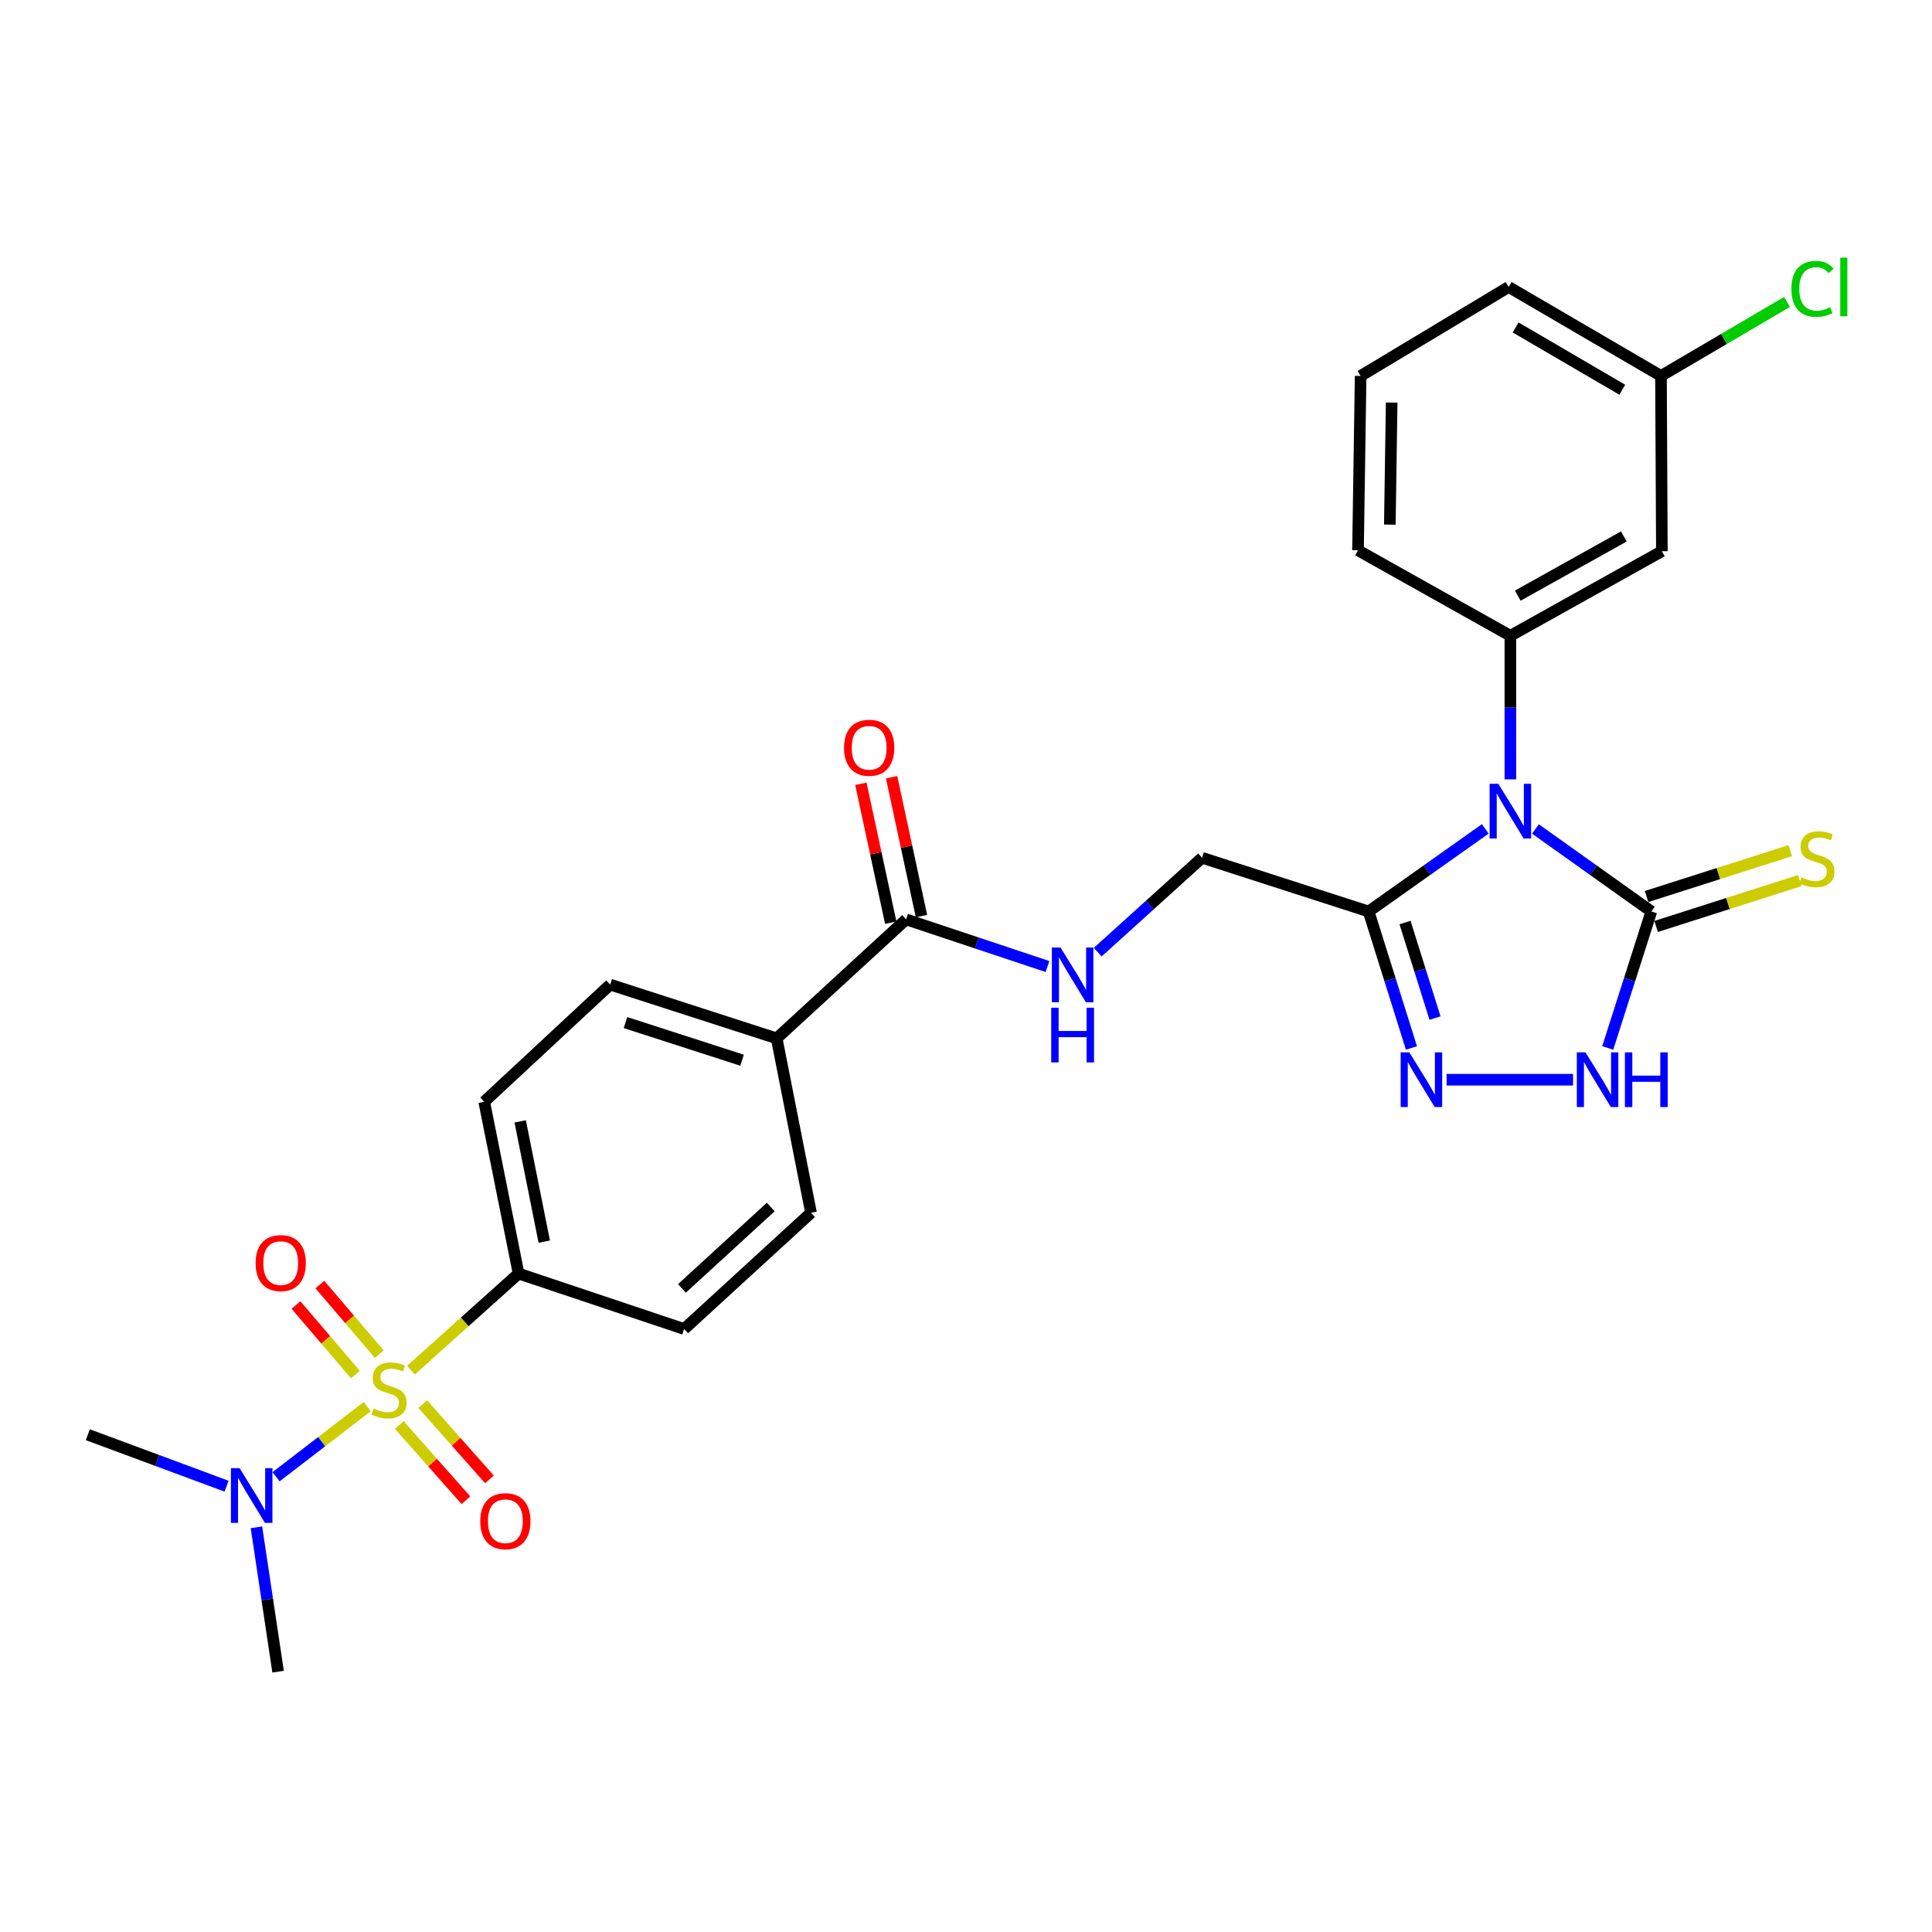 <?xml version='1.0' encoding='iso-8859-1'?>
<svg version='1.1' baseProfile='full'
              xmlns='http://www.w3.org/2000/svg'
                      xmlns:rdkit='http://www.rdkit.org/xml'
                      xmlns:xlink='http://www.w3.org/1999/xlink'
                  xml:space='preserve'
width='1000px' height='1000px' viewBox='0 0 1000 1000'>
<!-- END OF HEADER -->
<rect style='opacity:1.0;fill:#FFFFFF;stroke:none' width='1000' height='1000' x='0' y='0'> </rect>
<path class='bond-1' d='M 794.744,429.071 L 824.738,450.427' style='fill:none;fill-rule:evenodd;stroke:#0000FF;stroke-width:6px;stroke-linecap:butt;stroke-linejoin:miter;stroke-opacity:1' />
<path class='bond-1' d='M 824.738,450.427 L 854.733,471.783' style='fill:none;fill-rule:evenodd;stroke:#000000;stroke-width:6px;stroke-linecap:butt;stroke-linejoin:miter;stroke-opacity:1' />
<path class='bond-2' d='M 768.777,429.025 L 738.583,450.404' style='fill:none;fill-rule:evenodd;stroke:#0000FF;stroke-width:6px;stroke-linecap:butt;stroke-linejoin:miter;stroke-opacity:1' />
<path class='bond-2' d='M 738.583,450.404 L 708.389,471.783' style='fill:none;fill-rule:evenodd;stroke:#000000;stroke-width:6px;stroke-linecap:butt;stroke-linejoin:miter;stroke-opacity:1' />
<path class='bond-5' d='M 781.764,403.401 L 781.764,366.237' style='fill:none;fill-rule:evenodd;stroke:#0000FF;stroke-width:6px;stroke-linecap:butt;stroke-linejoin:miter;stroke-opacity:1' />
<path class='bond-5' d='M 781.764,366.237 L 781.764,329.073' style='fill:none;fill-rule:evenodd;stroke:#000000;stroke-width:6px;stroke-linecap:butt;stroke-linejoin:miter;stroke-opacity:1' />
<path class='bond-0' d='M 212.72,709.187 L 240.569,684.188' style='fill:none;fill-rule:evenodd;stroke:#CCCC00;stroke-width:6px;stroke-linecap:butt;stroke-linejoin:miter;stroke-opacity:1' />
<path class='bond-0' d='M 240.569,684.188 L 268.418,659.189' style='fill:none;fill-rule:evenodd;stroke:#000000;stroke-width:6px;stroke-linecap:butt;stroke-linejoin:miter;stroke-opacity:1' />
<path class='bond-8' d='M 190.065,728.069 L 166.477,746.213' style='fill:none;fill-rule:evenodd;stroke:#CCCC00;stroke-width:6px;stroke-linecap:butt;stroke-linejoin:miter;stroke-opacity:1' />
<path class='bond-8' d='M 166.477,746.213 L 142.89,764.357' style='fill:none;fill-rule:evenodd;stroke:#0000FF;stroke-width:6px;stroke-linecap:butt;stroke-linejoin:miter;stroke-opacity:1' />
<path class='bond-11' d='M 206.649,737.562 L 223.908,757.04' style='fill:none;fill-rule:evenodd;stroke:#CCCC00;stroke-width:6px;stroke-linecap:butt;stroke-linejoin:miter;stroke-opacity:1' />
<path class='bond-11' d='M 223.908,757.04 L 241.167,776.518' style='fill:none;fill-rule:evenodd;stroke:#FF0000;stroke-width:6px;stroke-linecap:butt;stroke-linejoin:miter;stroke-opacity:1' />
<path class='bond-11' d='M 218.825,726.772 L 236.085,746.25' style='fill:none;fill-rule:evenodd;stroke:#CCCC00;stroke-width:6px;stroke-linecap:butt;stroke-linejoin:miter;stroke-opacity:1' />
<path class='bond-11' d='M 236.085,746.25 L 253.344,765.728' style='fill:none;fill-rule:evenodd;stroke:#FF0000;stroke-width:6px;stroke-linecap:butt;stroke-linejoin:miter;stroke-opacity:1' />
<path class='bond-12' d='M 196.334,700.918 L 180.949,682.907' style='fill:none;fill-rule:evenodd;stroke:#CCCC00;stroke-width:6px;stroke-linecap:butt;stroke-linejoin:miter;stroke-opacity:1' />
<path class='bond-12' d='M 180.949,682.907 L 165.563,664.897' style='fill:none;fill-rule:evenodd;stroke:#FF0000;stroke-width:6px;stroke-linecap:butt;stroke-linejoin:miter;stroke-opacity:1' />
<path class='bond-12' d='M 183.964,711.486 L 168.578,693.475' style='fill:none;fill-rule:evenodd;stroke:#CCCC00;stroke-width:6px;stroke-linecap:butt;stroke-linejoin:miter;stroke-opacity:1' />
<path class='bond-12' d='M 168.578,693.475 L 153.193,675.464' style='fill:none;fill-rule:evenodd;stroke:#FF0000;stroke-width:6px;stroke-linecap:butt;stroke-linejoin:miter;stroke-opacity:1' />
<path class='bond-4' d='M 854.733,471.783 L 843.446,507.099' style='fill:none;fill-rule:evenodd;stroke:#000000;stroke-width:6px;stroke-linecap:butt;stroke-linejoin:miter;stroke-opacity:1' />
<path class='bond-4' d='M 843.446,507.099 L 832.159,542.415' style='fill:none;fill-rule:evenodd;stroke:#0000FF;stroke-width:6px;stroke-linecap:butt;stroke-linejoin:miter;stroke-opacity:1' />
<path class='bond-13' d='M 857.208,479.532 L 894.395,467.657' style='fill:none;fill-rule:evenodd;stroke:#000000;stroke-width:6px;stroke-linecap:butt;stroke-linejoin:miter;stroke-opacity:1' />
<path class='bond-13' d='M 894.395,467.657 L 931.582,455.781' style='fill:none;fill-rule:evenodd;stroke:#CCCC00;stroke-width:6px;stroke-linecap:butt;stroke-linejoin:miter;stroke-opacity:1' />
<path class='bond-13' d='M 852.258,464.034 L 889.446,452.159' style='fill:none;fill-rule:evenodd;stroke:#000000;stroke-width:6px;stroke-linecap:butt;stroke-linejoin:miter;stroke-opacity:1' />
<path class='bond-13' d='M 889.446,452.159 L 926.633,440.283' style='fill:none;fill-rule:evenodd;stroke:#CCCC00;stroke-width:6px;stroke-linecap:butt;stroke-linejoin:miter;stroke-opacity:1' />
<path class='bond-3' d='M 708.389,471.783 L 719.475,507.101' style='fill:none;fill-rule:evenodd;stroke:#000000;stroke-width:6px;stroke-linecap:butt;stroke-linejoin:miter;stroke-opacity:1' />
<path class='bond-3' d='M 719.475,507.101 L 730.561,542.419' style='fill:none;fill-rule:evenodd;stroke:#0000FF;stroke-width:6px;stroke-linecap:butt;stroke-linejoin:miter;stroke-opacity:1' />
<path class='bond-3' d='M 727.238,477.506 L 734.998,502.229' style='fill:none;fill-rule:evenodd;stroke:#000000;stroke-width:6px;stroke-linecap:butt;stroke-linejoin:miter;stroke-opacity:1' />
<path class='bond-3' d='M 734.998,502.229 L 742.758,526.951' style='fill:none;fill-rule:evenodd;stroke:#0000FF;stroke-width:6px;stroke-linecap:butt;stroke-linejoin:miter;stroke-opacity:1' />
<path class='bond-14' d='M 708.389,471.783 L 622.188,443.981' style='fill:none;fill-rule:evenodd;stroke:#000000;stroke-width:6px;stroke-linecap:butt;stroke-linejoin:miter;stroke-opacity:1' />
<path class='bond-28' d='M 748.741,558.861 L 814.209,558.861' style='fill:none;fill-rule:evenodd;stroke:#0000FF;stroke-width:6px;stroke-linecap:butt;stroke-linejoin:miter;stroke-opacity:1' />
<path class='bond-9' d='M 781.764,329.073 L 860.183,285.308' style='fill:none;fill-rule:evenodd;stroke:#000000;stroke-width:6px;stroke-linecap:butt;stroke-linejoin:miter;stroke-opacity:1' />
<path class='bond-9' d='M 785.599,308.302 L 840.492,277.666' style='fill:none;fill-rule:evenodd;stroke:#000000;stroke-width:6px;stroke-linecap:butt;stroke-linejoin:miter;stroke-opacity:1' />
<path class='bond-22' d='M 781.764,329.073 L 702.903,284.838' style='fill:none;fill-rule:evenodd;stroke:#000000;stroke-width:6px;stroke-linecap:butt;stroke-linejoin:miter;stroke-opacity:1' />
<path class='bond-6' d='M 469.002,475.878 L 505.588,488.072' style='fill:none;fill-rule:evenodd;stroke:#000000;stroke-width:6px;stroke-linecap:butt;stroke-linejoin:miter;stroke-opacity:1' />
<path class='bond-6' d='M 505.588,488.072 L 542.174,500.266' style='fill:none;fill-rule:evenodd;stroke:#0000FF;stroke-width:6px;stroke-linecap:butt;stroke-linejoin:miter;stroke-opacity:1' />
<path class='bond-15' d='M 469.002,475.878 L 402.008,537.458' style='fill:none;fill-rule:evenodd;stroke:#000000;stroke-width:6px;stroke-linecap:butt;stroke-linejoin:miter;stroke-opacity:1' />
<path class='bond-16' d='M 476.955,474.167 L 469.224,438.228' style='fill:none;fill-rule:evenodd;stroke:#000000;stroke-width:6px;stroke-linecap:butt;stroke-linejoin:miter;stroke-opacity:1' />
<path class='bond-16' d='M 469.224,438.228 L 461.494,402.288' style='fill:none;fill-rule:evenodd;stroke:#FF0000;stroke-width:6px;stroke-linecap:butt;stroke-linejoin:miter;stroke-opacity:1' />
<path class='bond-16' d='M 461.05,477.588 L 453.319,441.649' style='fill:none;fill-rule:evenodd;stroke:#000000;stroke-width:6px;stroke-linecap:butt;stroke-linejoin:miter;stroke-opacity:1' />
<path class='bond-16' d='M 453.319,441.649 L 445.588,405.71' style='fill:none;fill-rule:evenodd;stroke:#FF0000;stroke-width:6px;stroke-linecap:butt;stroke-linejoin:miter;stroke-opacity:1' />
<path class='bond-7' d='M 268.418,659.189 L 250.63,570.277' style='fill:none;fill-rule:evenodd;stroke:#000000;stroke-width:6px;stroke-linecap:butt;stroke-linejoin:miter;stroke-opacity:1' />
<path class='bond-7' d='M 281.703,642.661 L 269.252,580.422' style='fill:none;fill-rule:evenodd;stroke:#000000;stroke-width:6px;stroke-linecap:butt;stroke-linejoin:miter;stroke-opacity:1' />
<path class='bond-30' d='M 268.418,659.189 L 354.113,687.896' style='fill:none;fill-rule:evenodd;stroke:#000000;stroke-width:6px;stroke-linecap:butt;stroke-linejoin:miter;stroke-opacity:1' />
<path class='bond-25' d='M 117.262,769.246 L 81.358,755.926' style='fill:none;fill-rule:evenodd;stroke:#0000FF;stroke-width:6px;stroke-linecap:butt;stroke-linejoin:miter;stroke-opacity:1' />
<path class='bond-25' d='M 81.358,755.926 L 45.455,742.606' style='fill:none;fill-rule:evenodd;stroke:#000000;stroke-width:6px;stroke-linecap:butt;stroke-linejoin:miter;stroke-opacity:1' />
<path class='bond-26' d='M 132.733,790.535 L 138.336,827.897' style='fill:none;fill-rule:evenodd;stroke:#0000FF;stroke-width:6px;stroke-linecap:butt;stroke-linejoin:miter;stroke-opacity:1' />
<path class='bond-26' d='M 138.336,827.897 L 143.939,865.26' style='fill:none;fill-rule:evenodd;stroke:#000000;stroke-width:6px;stroke-linecap:butt;stroke-linejoin:miter;stroke-opacity:1' />
<path class='bond-21' d='M 860.183,285.308 L 859.722,194.588' style='fill:none;fill-rule:evenodd;stroke:#000000;stroke-width:6px;stroke-linecap:butt;stroke-linejoin:miter;stroke-opacity:1' />
<path class='bond-10' d='M 568.184,492.841 L 595.186,468.411' style='fill:none;fill-rule:evenodd;stroke:#0000FF;stroke-width:6px;stroke-linecap:butt;stroke-linejoin:miter;stroke-opacity:1' />
<path class='bond-10' d='M 595.186,468.411 L 622.188,443.981' style='fill:none;fill-rule:evenodd;stroke:#000000;stroke-width:6px;stroke-linecap:butt;stroke-linejoin:miter;stroke-opacity:1' />
<path class='bond-19' d='M 402.008,537.458 L 419.778,627.726' style='fill:none;fill-rule:evenodd;stroke:#000000;stroke-width:6px;stroke-linecap:butt;stroke-linejoin:miter;stroke-opacity:1' />
<path class='bond-20' d='M 402.008,537.458 L 315.826,509.628' style='fill:none;fill-rule:evenodd;stroke:#000000;stroke-width:6px;stroke-linecap:butt;stroke-linejoin:miter;stroke-opacity:1' />
<path class='bond-20' d='M 384.082,548.765 L 323.754,529.284' style='fill:none;fill-rule:evenodd;stroke:#000000;stroke-width:6px;stroke-linecap:butt;stroke-linejoin:miter;stroke-opacity:1' />
<path class='bond-17' d='M 354.113,687.896 L 419.778,627.726' style='fill:none;fill-rule:evenodd;stroke:#000000;stroke-width:6px;stroke-linecap:butt;stroke-linejoin:miter;stroke-opacity:1' />
<path class='bond-17' d='M 352.971,666.875 L 398.937,624.756' style='fill:none;fill-rule:evenodd;stroke:#000000;stroke-width:6px;stroke-linecap:butt;stroke-linejoin:miter;stroke-opacity:1' />
<path class='bond-18' d='M 250.63,570.277 L 315.826,509.628' style='fill:none;fill-rule:evenodd;stroke:#000000;stroke-width:6px;stroke-linecap:butt;stroke-linejoin:miter;stroke-opacity:1' />
<path class='bond-23' d='M 859.722,194.588 L 892.339,175.436' style='fill:none;fill-rule:evenodd;stroke:#000000;stroke-width:6px;stroke-linecap:butt;stroke-linejoin:miter;stroke-opacity:1' />
<path class='bond-23' d='M 892.339,175.436 L 924.956,156.284' style='fill:none;fill-rule:evenodd;stroke:#00CC00;stroke-width:6px;stroke-linecap:butt;stroke-linejoin:miter;stroke-opacity:1' />
<path class='bond-29' d='M 859.722,194.588 L 780.87,148.536' style='fill:none;fill-rule:evenodd;stroke:#000000;stroke-width:6px;stroke-linecap:butt;stroke-linejoin:miter;stroke-opacity:1' />
<path class='bond-29' d='M 839.689,201.729 L 784.493,169.493' style='fill:none;fill-rule:evenodd;stroke:#000000;stroke-width:6px;stroke-linecap:butt;stroke-linejoin:miter;stroke-opacity:1' />
<path class='bond-24' d='M 702.903,284.838 L 704.259,194.588' style='fill:none;fill-rule:evenodd;stroke:#000000;stroke-width:6px;stroke-linecap:butt;stroke-linejoin:miter;stroke-opacity:1' />
<path class='bond-24' d='M 719.374,271.545 L 720.323,208.37' style='fill:none;fill-rule:evenodd;stroke:#000000;stroke-width:6px;stroke-linecap:butt;stroke-linejoin:miter;stroke-opacity:1' />
<path class='bond-27' d='M 704.259,194.588 L 780.87,148.536' style='fill:none;fill-rule:evenodd;stroke:#000000;stroke-width:6px;stroke-linecap:butt;stroke-linejoin:miter;stroke-opacity:1' />
<path  class='atom-0' d='M 775.504 405.669
L 784.784 420.669
Q 785.704 422.149, 787.184 424.829
Q 788.664 427.509, 788.744 427.669
L 788.744 405.669
L 792.504 405.669
L 792.504 433.989
L 788.624 433.989
L 778.664 417.589
Q 777.504 415.669, 776.264 413.469
Q 775.064 411.269, 774.704 410.589
L 774.704 433.989
L 771.024 433.989
L 771.024 405.669
L 775.504 405.669
' fill='#0000FF'/>
<path  class='atom-1' d='M 193.388 729.079
Q 193.708 729.199, 195.028 729.759
Q 196.348 730.319, 197.788 730.679
Q 199.268 730.999, 200.708 730.999
Q 203.388 730.999, 204.948 729.719
Q 206.508 728.399, 206.508 726.119
Q 206.508 724.559, 205.708 723.599
Q 204.948 722.639, 203.748 722.119
Q 202.548 721.599, 200.548 720.999
Q 198.028 720.239, 196.508 719.519
Q 195.028 718.799, 193.948 717.279
Q 192.908 715.759, 192.908 713.199
Q 192.908 709.639, 195.308 707.439
Q 197.748 705.239, 202.548 705.239
Q 205.828 705.239, 209.548 706.799
L 208.628 709.879
Q 205.228 708.479, 202.668 708.479
Q 199.908 708.479, 198.388 709.639
Q 196.868 710.759, 196.908 712.719
Q 196.908 714.239, 197.668 715.159
Q 198.468 716.079, 199.588 716.599
Q 200.748 717.119, 202.668 717.719
Q 205.228 718.519, 206.748 719.319
Q 208.268 720.119, 209.348 721.759
Q 210.468 723.359, 210.468 726.119
Q 210.468 730.039, 207.828 732.159
Q 205.228 734.239, 200.868 734.239
Q 198.348 734.239, 196.428 733.679
Q 194.548 733.159, 192.308 732.239
L 193.388 729.079
' fill='#CCCC00'/>
<path  class='atom-4' d='M 729.462 544.701
L 738.742 559.701
Q 739.662 561.181, 741.142 563.861
Q 742.622 566.541, 742.702 566.701
L 742.702 544.701
L 746.462 544.701
L 746.462 573.021
L 742.582 573.021
L 732.622 556.621
Q 731.462 554.701, 730.222 552.501
Q 729.022 550.301, 728.662 549.621
L 728.662 573.021
L 724.982 573.021
L 724.982 544.701
L 729.462 544.701
' fill='#0000FF'/>
<path  class='atom-5' d='M 820.643 544.701
L 829.923 559.701
Q 830.843 561.181, 832.323 563.861
Q 833.803 566.541, 833.883 566.701
L 833.883 544.701
L 837.643 544.701
L 837.643 573.021
L 833.763 573.021
L 823.803 556.621
Q 822.643 554.701, 821.403 552.501
Q 820.203 550.301, 819.843 549.621
L 819.843 573.021
L 816.163 573.021
L 816.163 544.701
L 820.643 544.701
' fill='#0000FF'/>
<path  class='atom-5' d='M 841.043 544.701
L 844.883 544.701
L 844.883 556.741
L 859.363 556.741
L 859.363 544.701
L 863.203 544.701
L 863.203 573.021
L 859.363 573.021
L 859.363 559.941
L 844.883 559.941
L 844.883 573.021
L 841.043 573.021
L 841.043 544.701
' fill='#0000FF'/>
<path  class='atom-9' d='M 124.004 759.91
L 133.284 774.91
Q 134.204 776.39, 135.684 779.07
Q 137.164 781.75, 137.244 781.91
L 137.244 759.91
L 141.004 759.91
L 141.004 788.23
L 137.124 788.23
L 127.164 771.83
Q 126.004 769.91, 124.764 767.71
Q 123.564 765.51, 123.204 764.83
L 123.204 788.23
L 119.524 788.23
L 119.524 759.91
L 124.004 759.91
' fill='#0000FF'/>
<path  class='atom-11' d='M 548.925 490.442
L 558.205 505.442
Q 559.125 506.922, 560.605 509.602
Q 562.085 512.282, 562.165 512.442
L 562.165 490.442
L 565.925 490.442
L 565.925 518.762
L 562.045 518.762
L 552.085 502.362
Q 550.925 500.442, 549.685 498.242
Q 548.485 496.042, 548.125 495.362
L 548.125 518.762
L 544.445 518.762
L 544.445 490.442
L 548.925 490.442
' fill='#0000FF'/>
<path  class='atom-11' d='M 544.105 521.594
L 547.945 521.594
L 547.945 533.634
L 562.425 533.634
L 562.425 521.594
L 566.265 521.594
L 566.265 549.914
L 562.425 549.914
L 562.425 536.834
L 547.945 536.834
L 547.945 549.914
L 544.105 549.914
L 544.105 521.594
' fill='#0000FF'/>
<path  class='atom-12' d='M 248.576 787.364
Q 248.576 780.564, 251.936 776.764
Q 255.296 772.964, 261.576 772.964
Q 267.856 772.964, 271.216 776.764
Q 274.576 780.564, 274.576 787.364
Q 274.576 794.244, 271.176 798.164
Q 267.776 802.044, 261.576 802.044
Q 255.336 802.044, 251.936 798.164
Q 248.576 794.284, 248.576 787.364
M 261.576 798.844
Q 265.896 798.844, 268.216 795.964
Q 270.576 793.044, 270.576 787.364
Q 270.576 781.804, 268.216 779.004
Q 265.896 776.164, 261.576 776.164
Q 257.256 776.164, 254.896 778.964
Q 252.576 781.764, 252.576 787.364
Q 252.576 793.084, 254.896 795.964
Q 257.256 798.844, 261.576 798.844
' fill='#FF0000'/>
<path  class='atom-13' d='M 132.295 653.774
Q 132.295 646.974, 135.655 643.174
Q 139.015 639.374, 145.295 639.374
Q 151.575 639.374, 154.935 643.174
Q 158.295 646.974, 158.295 653.774
Q 158.295 660.654, 154.895 664.574
Q 151.495 668.454, 145.295 668.454
Q 139.055 668.454, 135.655 664.574
Q 132.295 660.694, 132.295 653.774
M 145.295 665.254
Q 149.615 665.254, 151.935 662.374
Q 154.295 659.454, 154.295 653.774
Q 154.295 648.214, 151.935 645.414
Q 149.615 642.574, 145.295 642.574
Q 140.975 642.574, 138.615 645.374
Q 136.295 648.174, 136.295 653.774
Q 136.295 659.494, 138.615 662.374
Q 140.975 665.254, 145.295 665.254
' fill='#FF0000'/>
<path  class='atom-14' d='M 932.437 454.134
Q 932.757 454.254, 934.077 454.814
Q 935.397 455.374, 936.837 455.734
Q 938.317 456.054, 939.757 456.054
Q 942.437 456.054, 943.997 454.774
Q 945.557 453.454, 945.557 451.174
Q 945.557 449.614, 944.757 448.654
Q 943.997 447.694, 942.797 447.174
Q 941.597 446.654, 939.597 446.054
Q 937.077 445.294, 935.557 444.574
Q 934.077 443.854, 932.997 442.334
Q 931.957 440.814, 931.957 438.254
Q 931.957 434.694, 934.357 432.494
Q 936.797 430.294, 941.597 430.294
Q 944.877 430.294, 948.597 431.854
L 947.677 434.934
Q 944.277 433.534, 941.717 433.534
Q 938.957 433.534, 937.437 434.694
Q 935.917 435.814, 935.957 437.774
Q 935.957 439.294, 936.717 440.214
Q 937.517 441.134, 938.637 441.654
Q 939.797 442.174, 941.717 442.774
Q 944.277 443.574, 945.797 444.374
Q 947.317 445.174, 948.397 446.814
Q 949.517 448.414, 949.517 451.174
Q 949.517 455.094, 946.877 457.214
Q 944.277 459.294, 939.917 459.294
Q 937.397 459.294, 935.477 458.734
Q 933.597 458.214, 931.357 457.294
L 932.437 454.134
' fill='#CCCC00'/>
<path  class='atom-17' d='M 436.877 387.045
Q 436.877 380.245, 440.237 376.445
Q 443.597 372.645, 449.877 372.645
Q 456.157 372.645, 459.517 376.445
Q 462.877 380.245, 462.877 387.045
Q 462.877 393.925, 459.477 397.845
Q 456.077 401.725, 449.877 401.725
Q 443.637 401.725, 440.237 397.845
Q 436.877 393.965, 436.877 387.045
M 449.877 398.525
Q 454.197 398.525, 456.517 395.645
Q 458.877 392.725, 458.877 387.045
Q 458.877 381.485, 456.517 378.685
Q 454.197 375.845, 449.877 375.845
Q 445.557 375.845, 443.197 378.645
Q 440.877 381.445, 440.877 387.045
Q 440.877 392.765, 443.197 395.645
Q 445.557 398.525, 449.877 398.525
' fill='#FF0000'/>
<path  class='atom-24' d='M 927.23 149.516
Q 927.23 142.476, 930.51 138.796
Q 933.83 135.076, 940.11 135.076
Q 945.95 135.076, 949.07 139.196
L 946.43 141.356
Q 944.15 138.356, 940.11 138.356
Q 935.83 138.356, 933.55 141.236
Q 931.31 144.076, 931.31 149.516
Q 931.31 155.116, 933.63 157.996
Q 935.99 160.876, 940.55 160.876
Q 943.67 160.876, 947.31 158.996
L 948.43 161.996
Q 946.95 162.956, 944.71 163.516
Q 942.47 164.076, 939.99 164.076
Q 933.83 164.076, 930.51 160.316
Q 927.23 156.556, 927.23 149.516
' fill='#00CC00'/>
<path  class='atom-24' d='M 952.51 133.356
L 956.19 133.356
L 956.19 163.716
L 952.51 163.716
L 952.51 133.356
' fill='#00CC00'/>
</svg>
